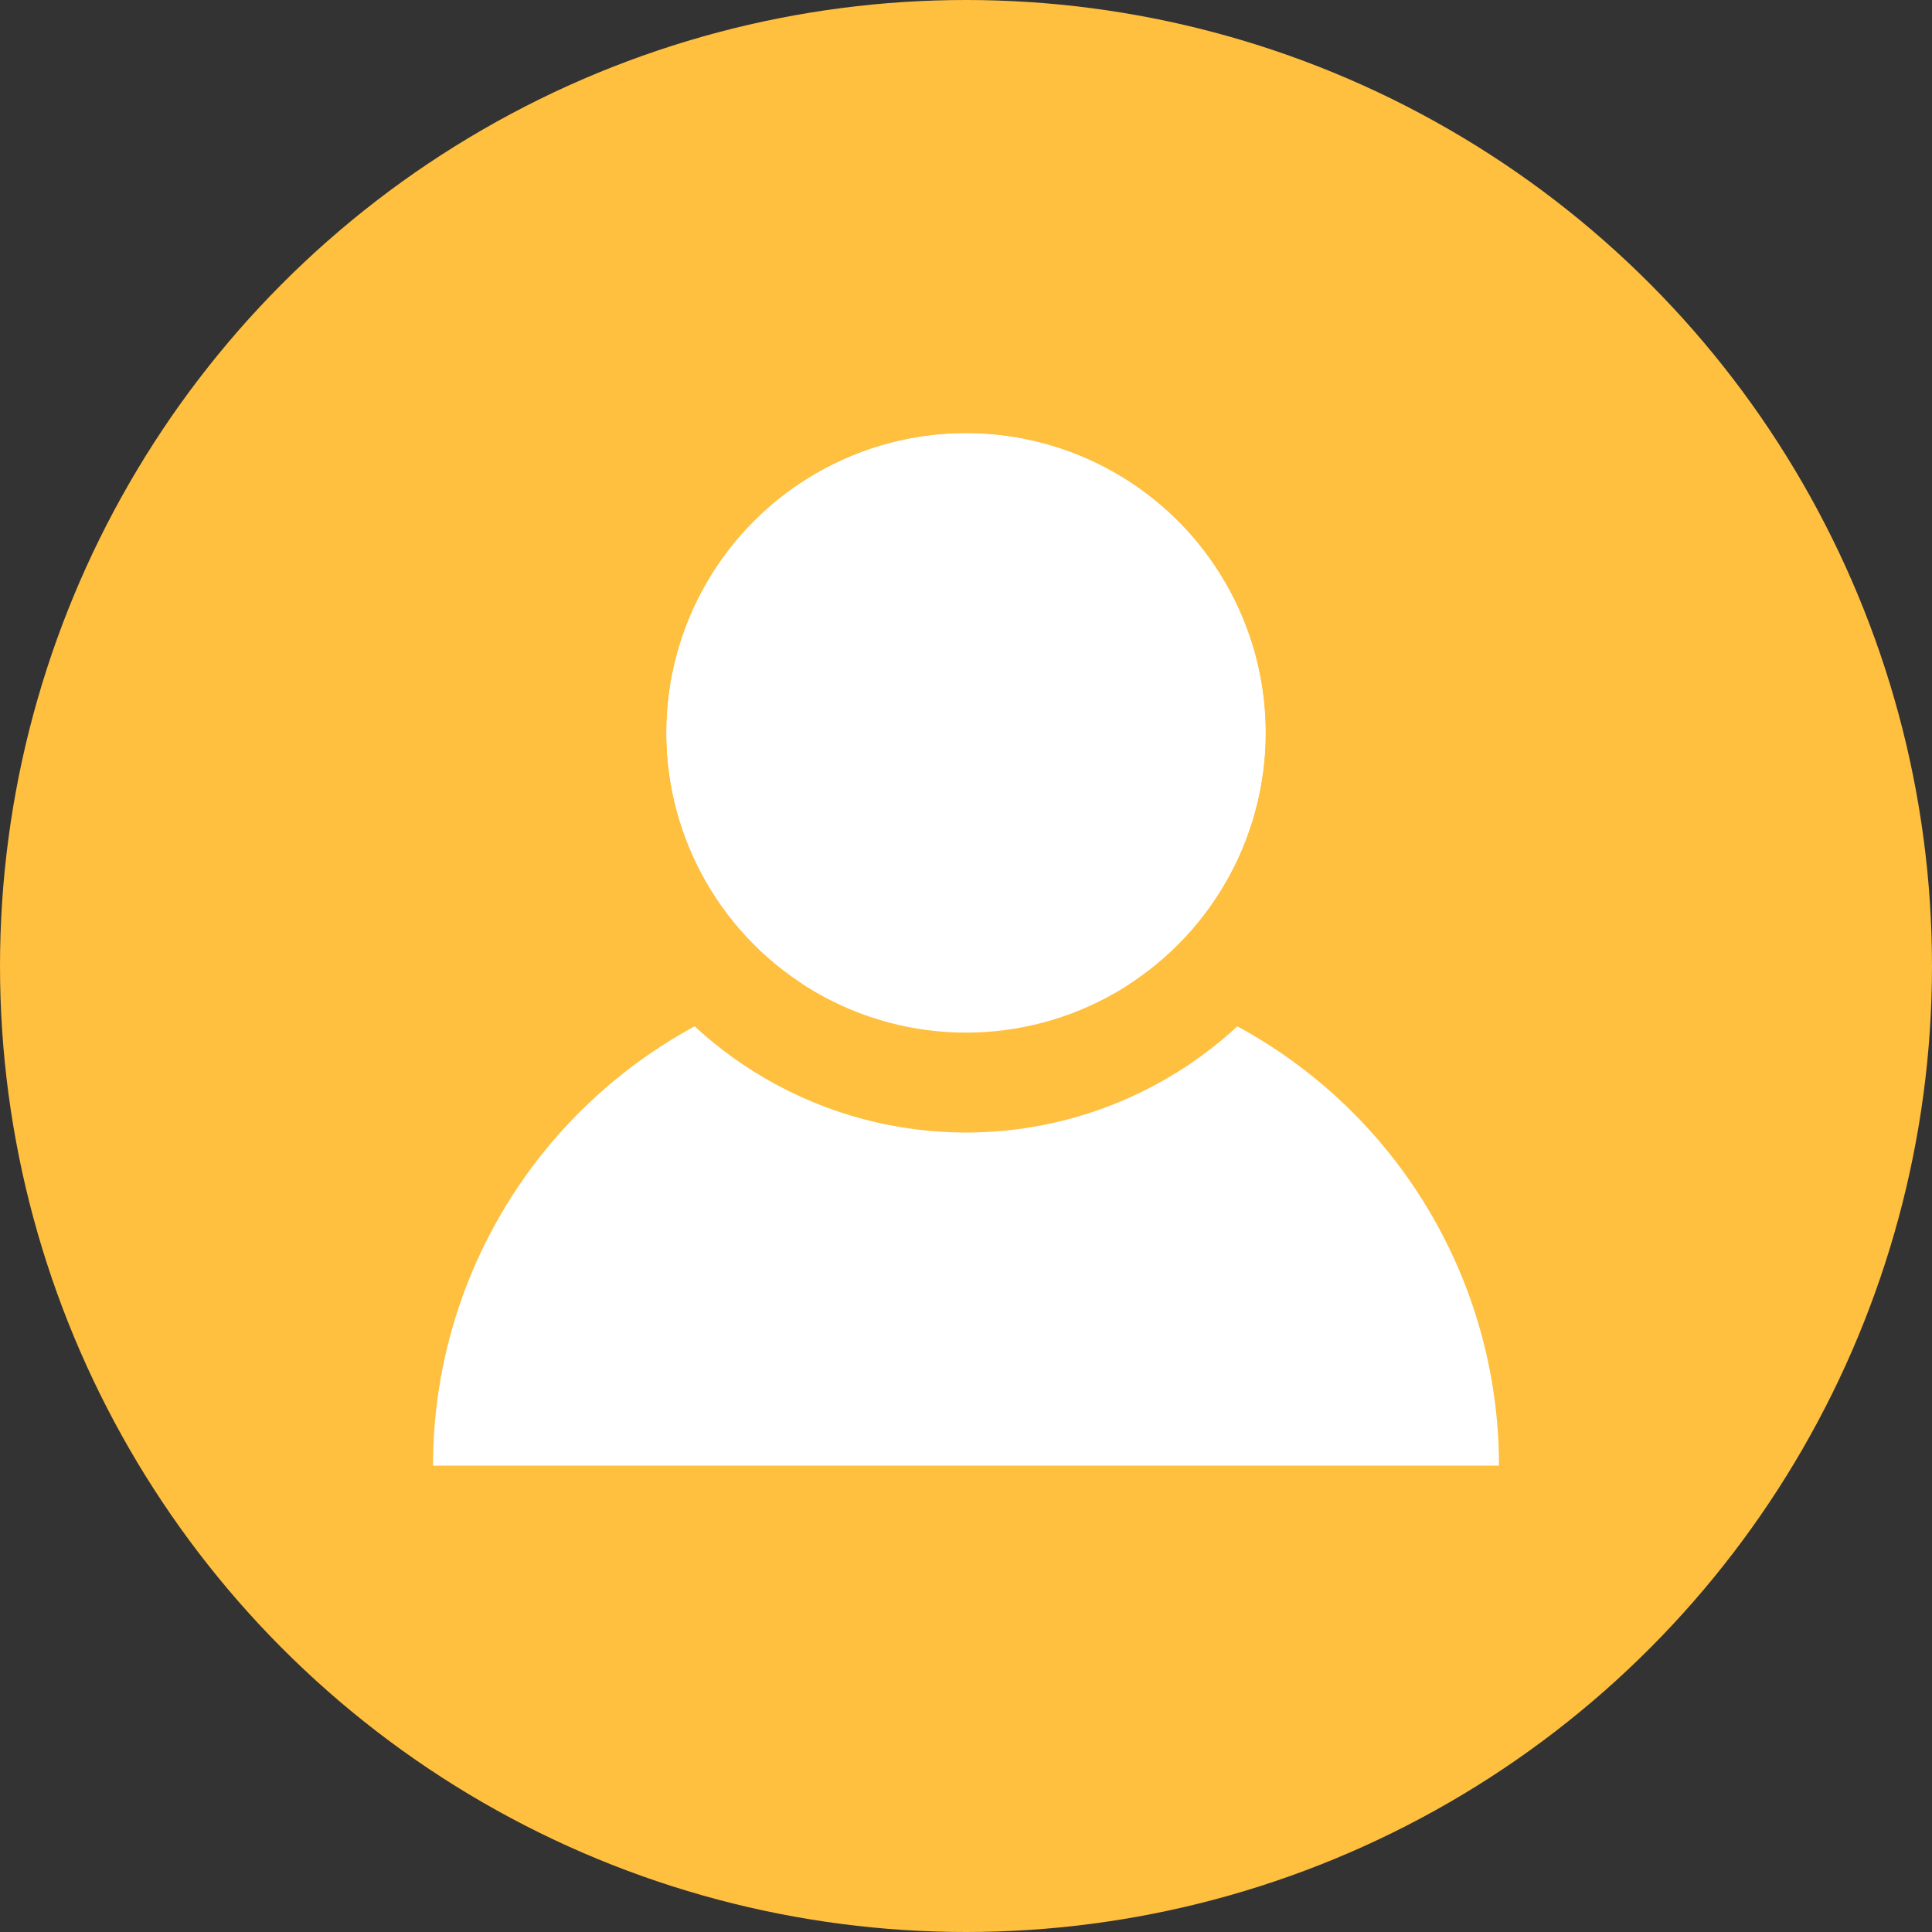 <svg xmlns="http://www.w3.org/2000/svg" width="58" height="58" viewBox="0 0 58 58">
  <rect x="0" y="0" width="58" height="58" fill="#333333" stroke="none"/>
  <g id="Group_1478" data-name="Group 1478" transform="translate(-110 -2888)">
    <circle id="Ellipse_144" data-name="Ellipse 144" cx="29" cy="29" r="29" transform="translate(110 2888)" fill="#ffbf3f"/>
    <path id="Rectangle_1287" data-name="Rectangle 1287" d="M15,0h2A15,15,0,0,1,32,15v0a0,0,0,0,1,0,0H0a0,0,0,0,1,0,0v0A15,15,0,0,1,15,0Z" transform="translate(123 2917)" fill="#fff"/>
    <g id="Ellipse_143" data-name="Ellipse 143" transform="translate(130 2901)" fill="#fff" stroke="#ffbf3f" stroke-width="3">
      <circle cx="9" cy="9" r="9" stroke="none"/>
      <circle cx="9" cy="9" r="10.5" fill="none"/>
    </g>
  </g>
</svg>
